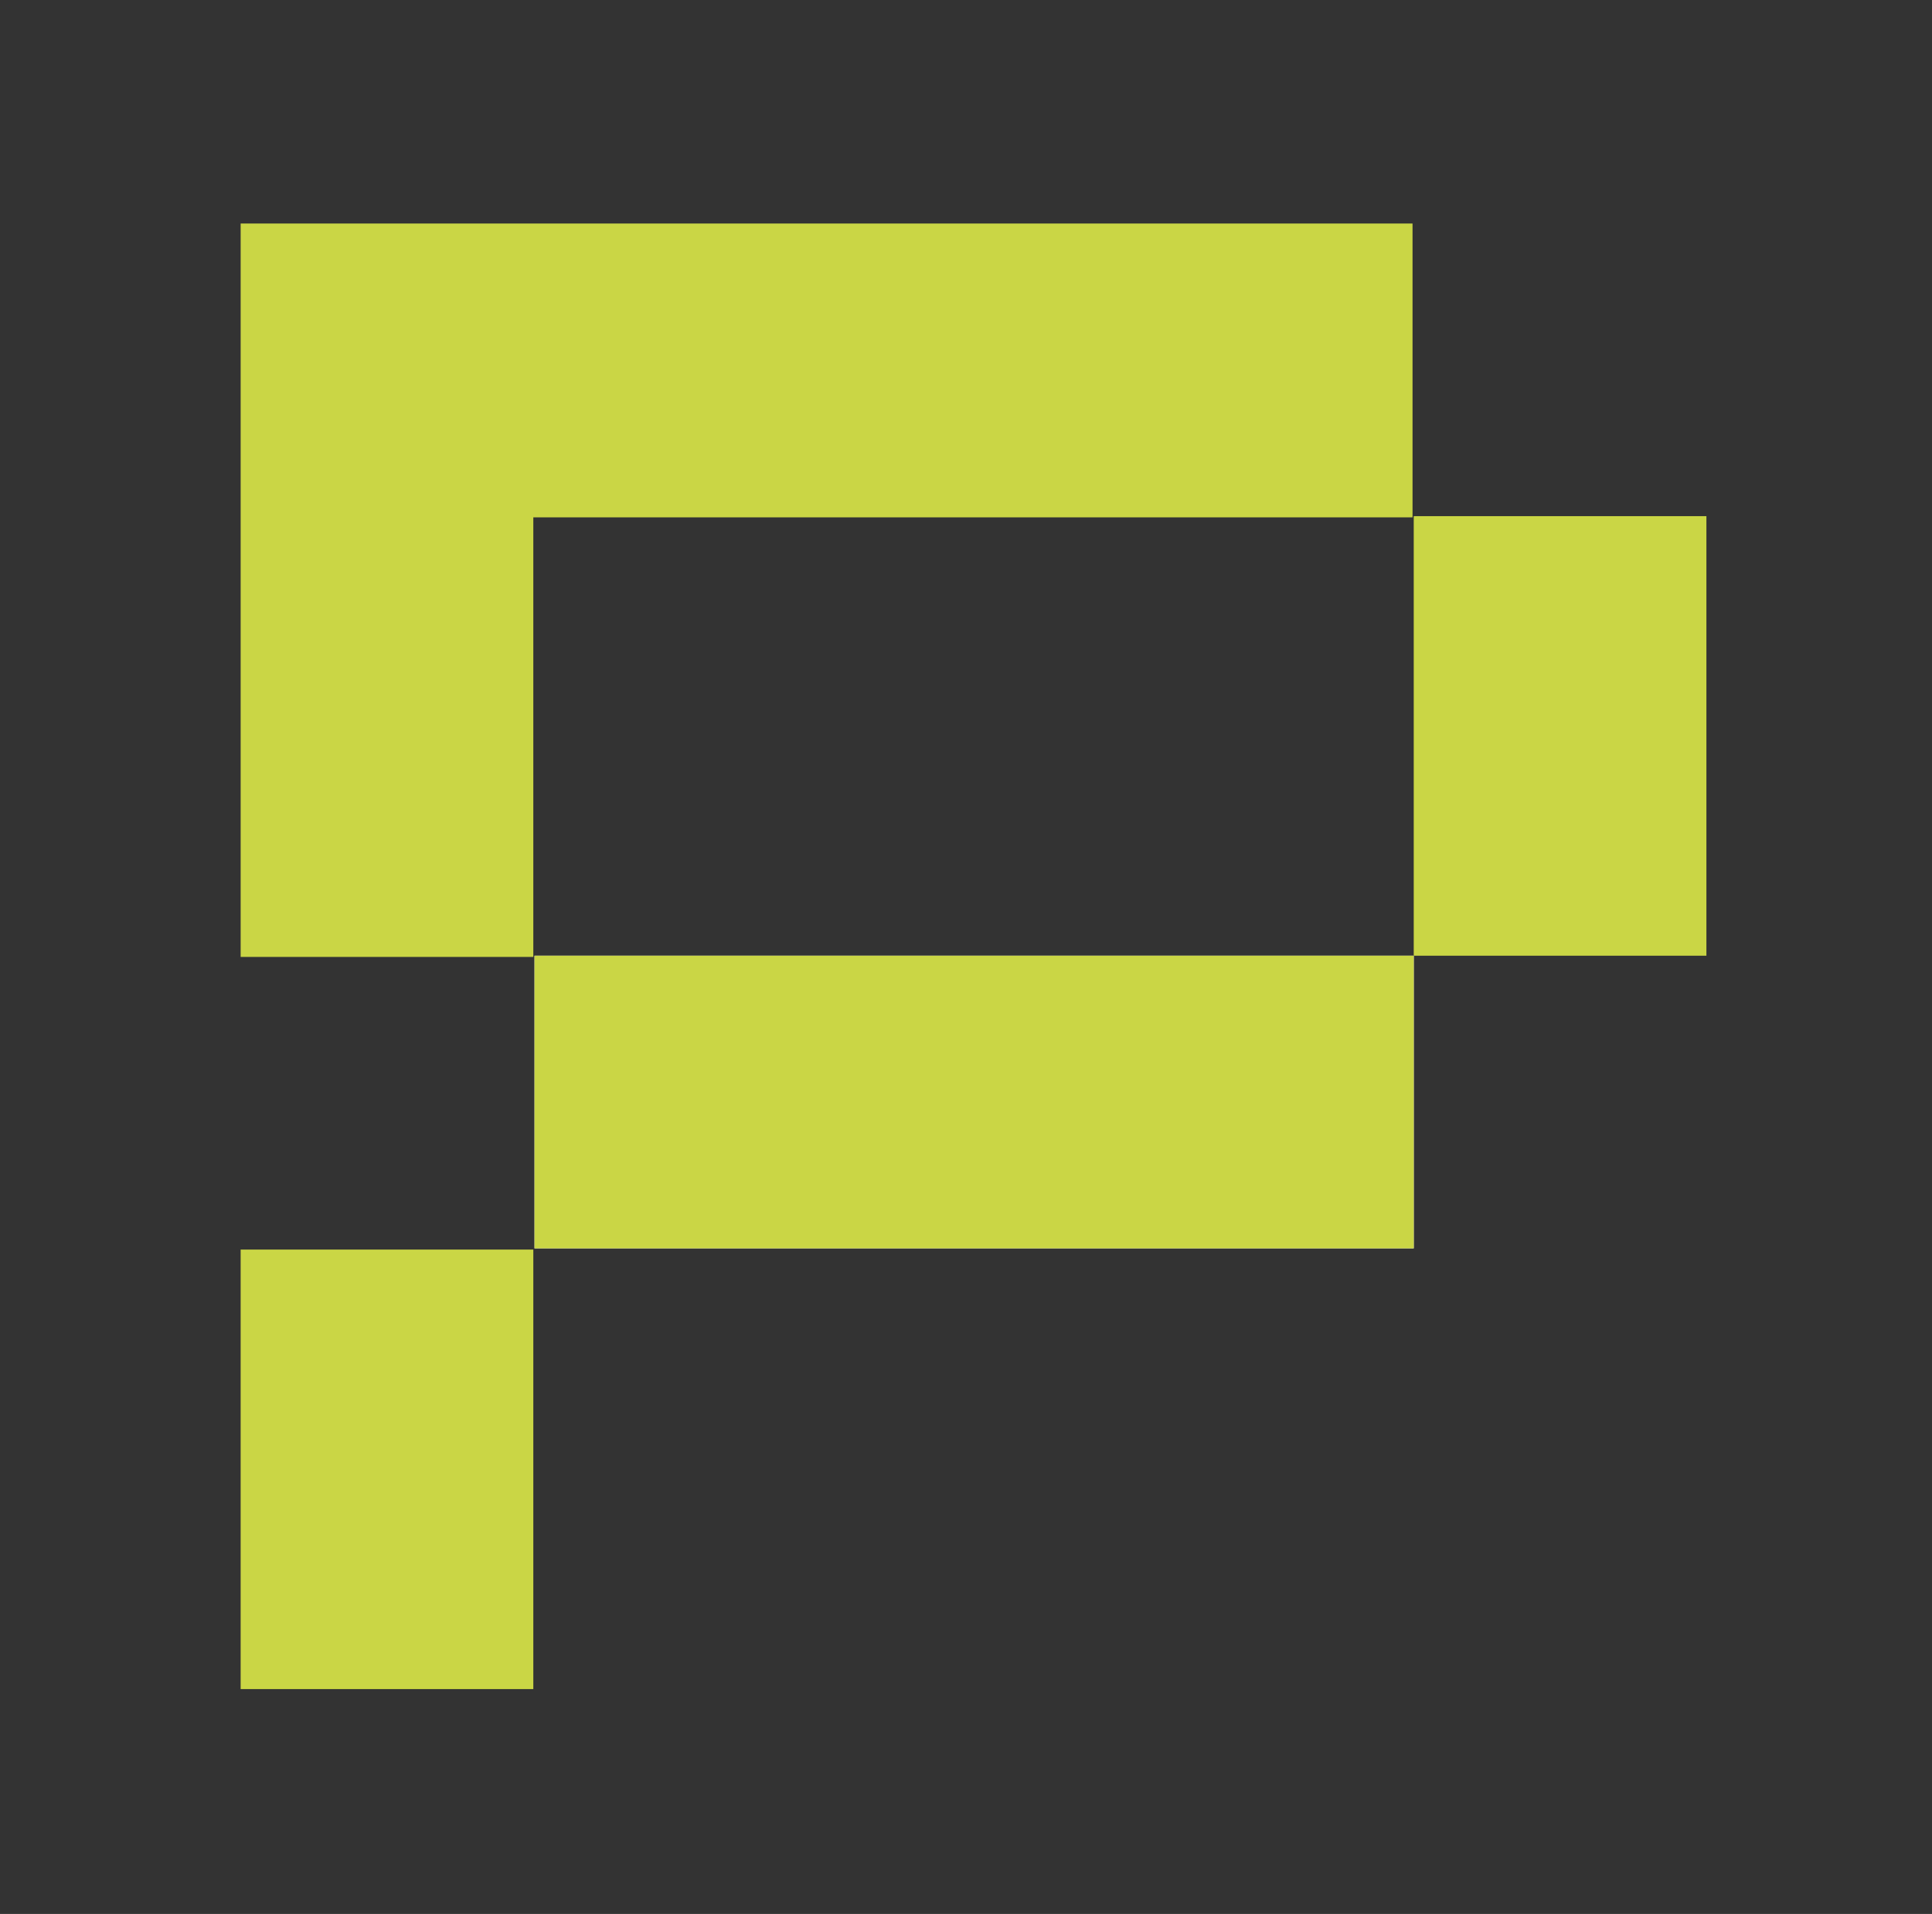 <?xml version="1.0" encoding="utf-8"?>
<!-- Generator: Adobe Illustrator 27.9.0, SVG Export Plug-In . SVG Version: 6.00 Build 0)  -->
<svg version="1.1" id="Calque_1" xmlns="http://www.w3.org/2000/svg" xmlns:xlink="http://www.w3.org/1999/xlink" x="0px" y="0px"
	 viewBox="0 0 160.41 158.93" style="enable-background:new 0 0 160.41 158.93;" xml:space="preserve">
<rect x="0" y="0" width="160.41" height="158.93" fill="#333333" stroke="none"/>
<style type="text/css">
	.st0{fill:#FFFFFF;}
	.st1{fill:#CAD645;}
</style>
<path class="st0" d="M117.38,79.36h-73v24.3h73V79.36z"/>
<path class="st1" d="M141.68,42.86h-24.3v36.5h24.3V42.86z"/>
<path class="st1" d="M44.38,103.76h-24.4v6.1v6.1v24.3h24.3v-24.3v-12.2H44.38z"/>
<path class="st1" d="M117.38,18.56h-73h-3.5h-20.9v48.7v7.8v4.4h24.3v-4.4v-7.8v-24.3h73v-24.4H117.38z"/>
<path class="st1" d="M117.38,79.36h-73v24.3h73V79.36z"/>
</svg>
